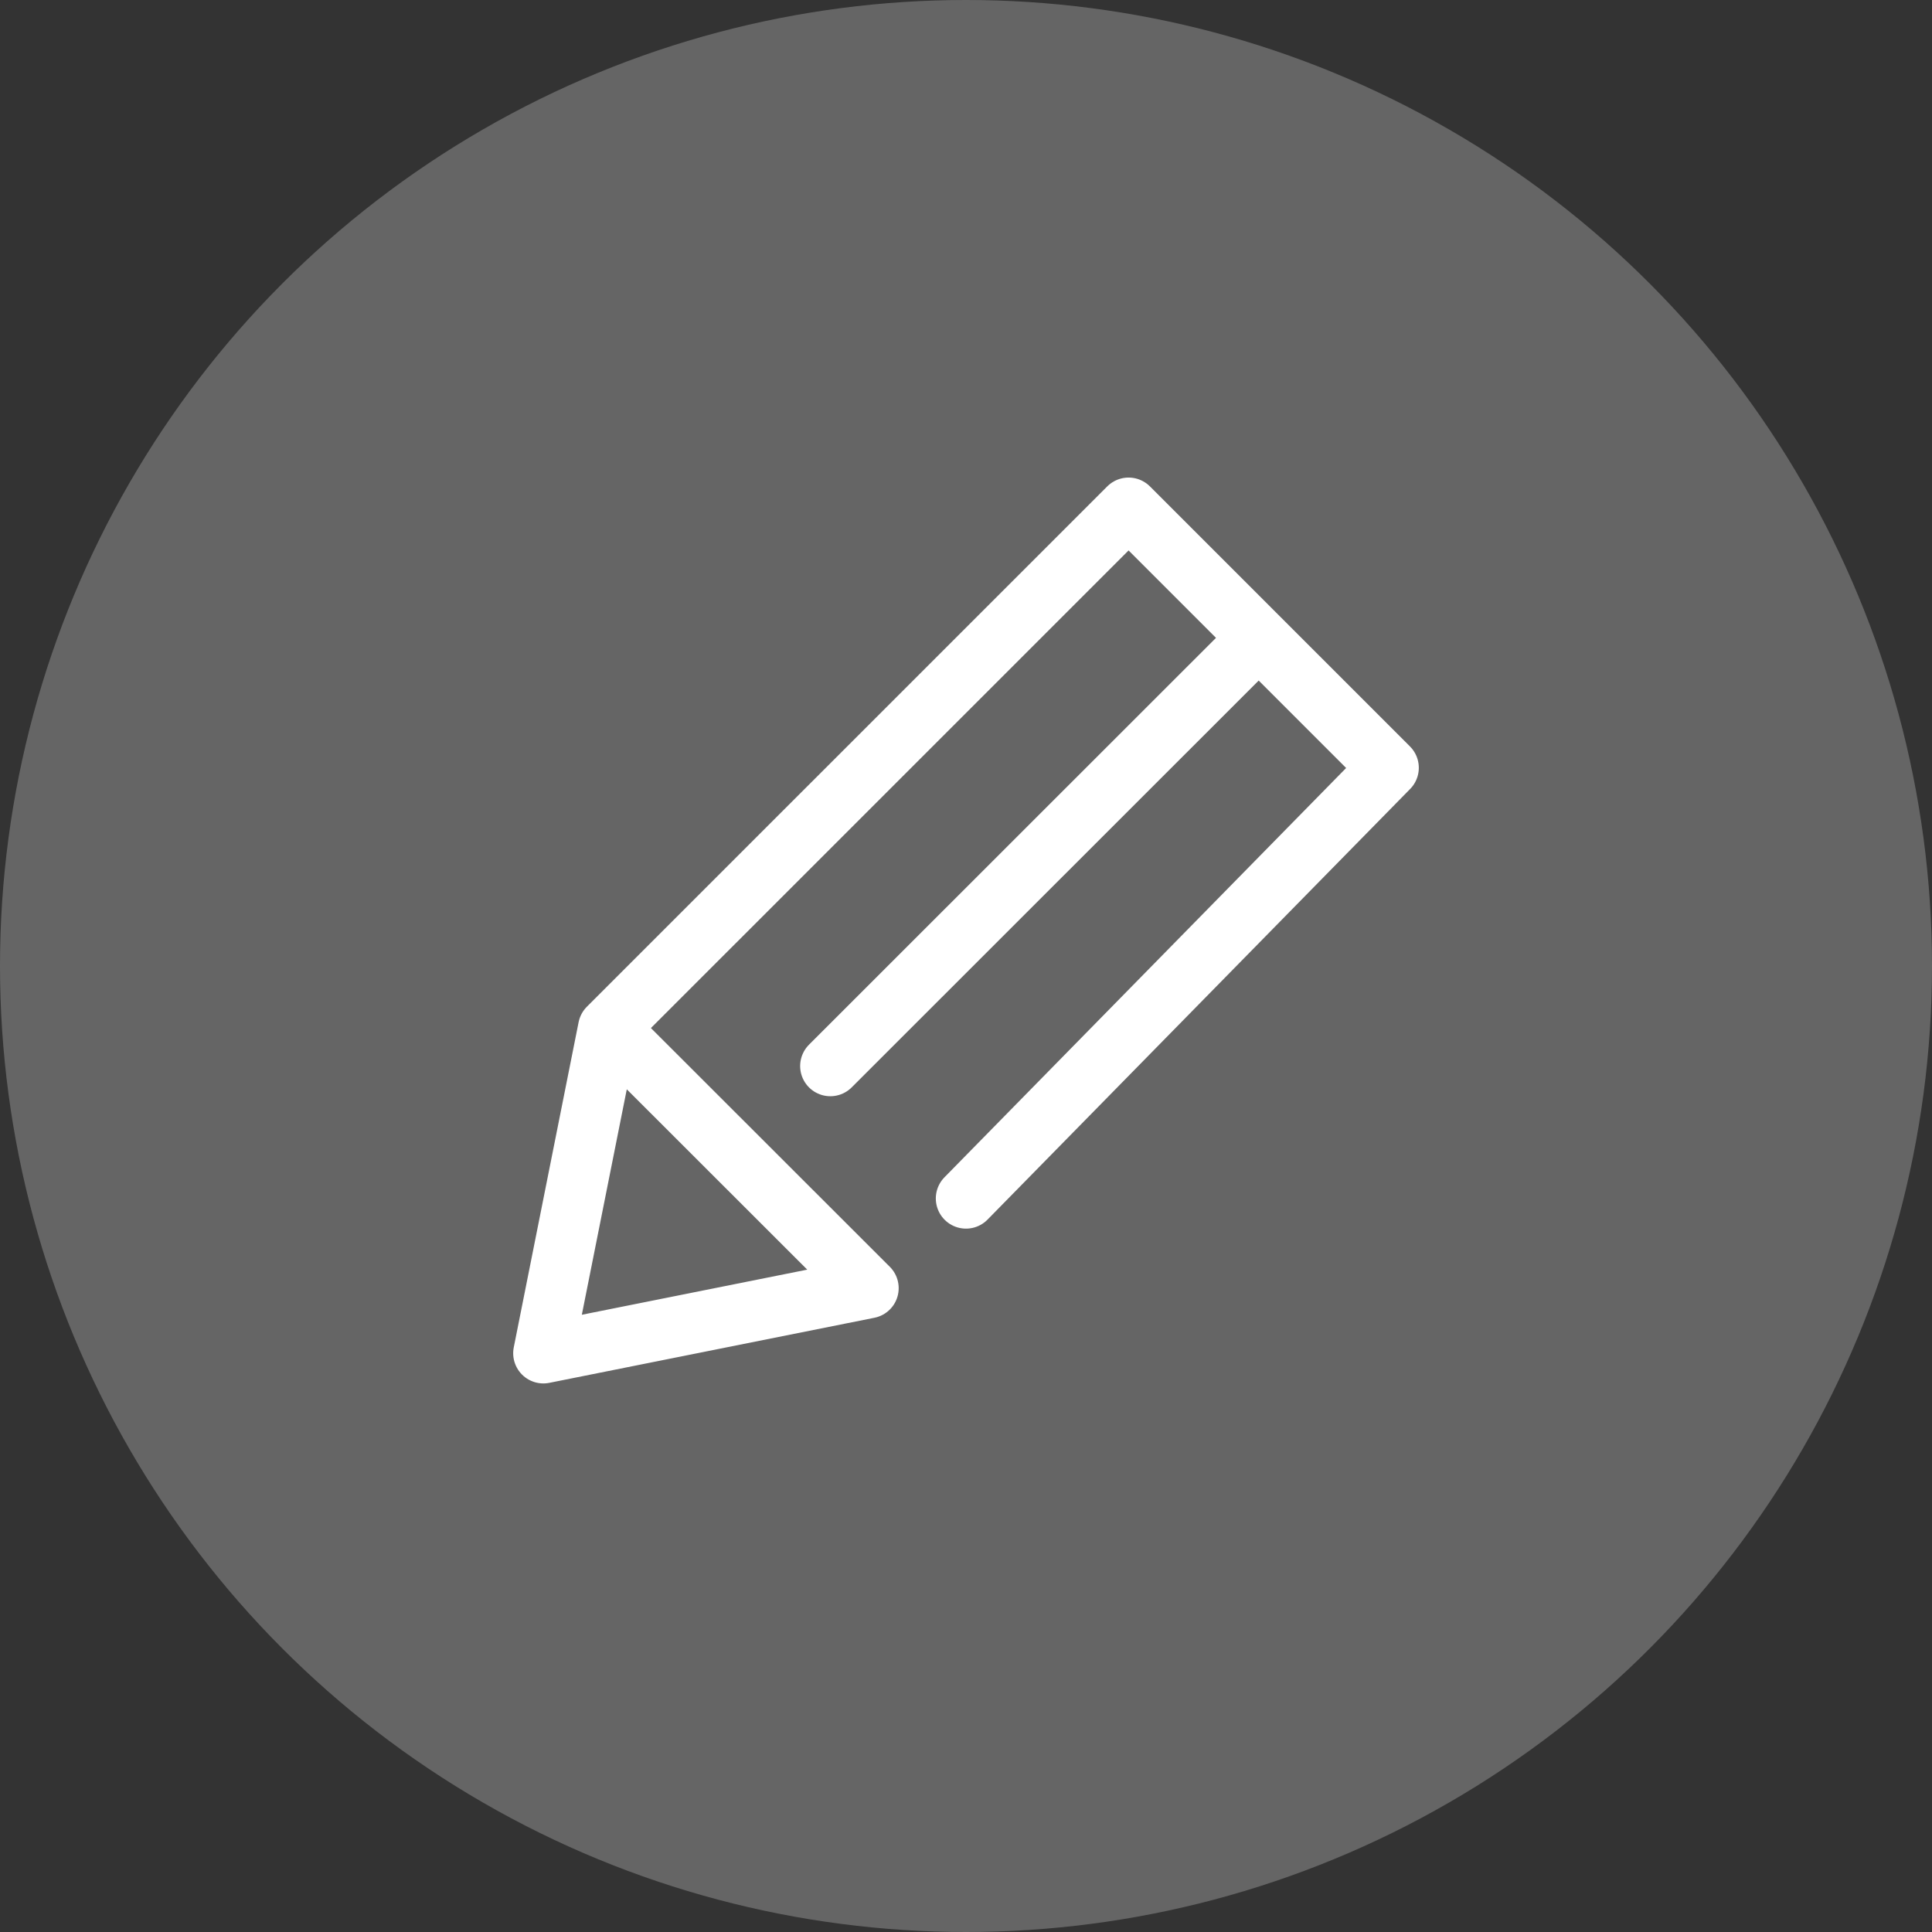 <svg width="32" height="32" viewBox="0 0 32 32" fill="none" xmlns="http://www.w3.org/2000/svg">
    <rect x="0" y="0" width="32" height="32" fill="#333333" stroke="none"/>
    <circle cx="16" cy="16" r="16" fill="#656565"/>
    <path d="M14.385 21.336 9 22.414l1.074-5.386 8.619-8.618L23 12.717l-7 7.133M10.074 17.028l4.311 4.308M20.848 10.565l-7.095 7.092" stroke="#fff" stroke-linecap="round" stroke-linejoin="round"/>
</svg>
